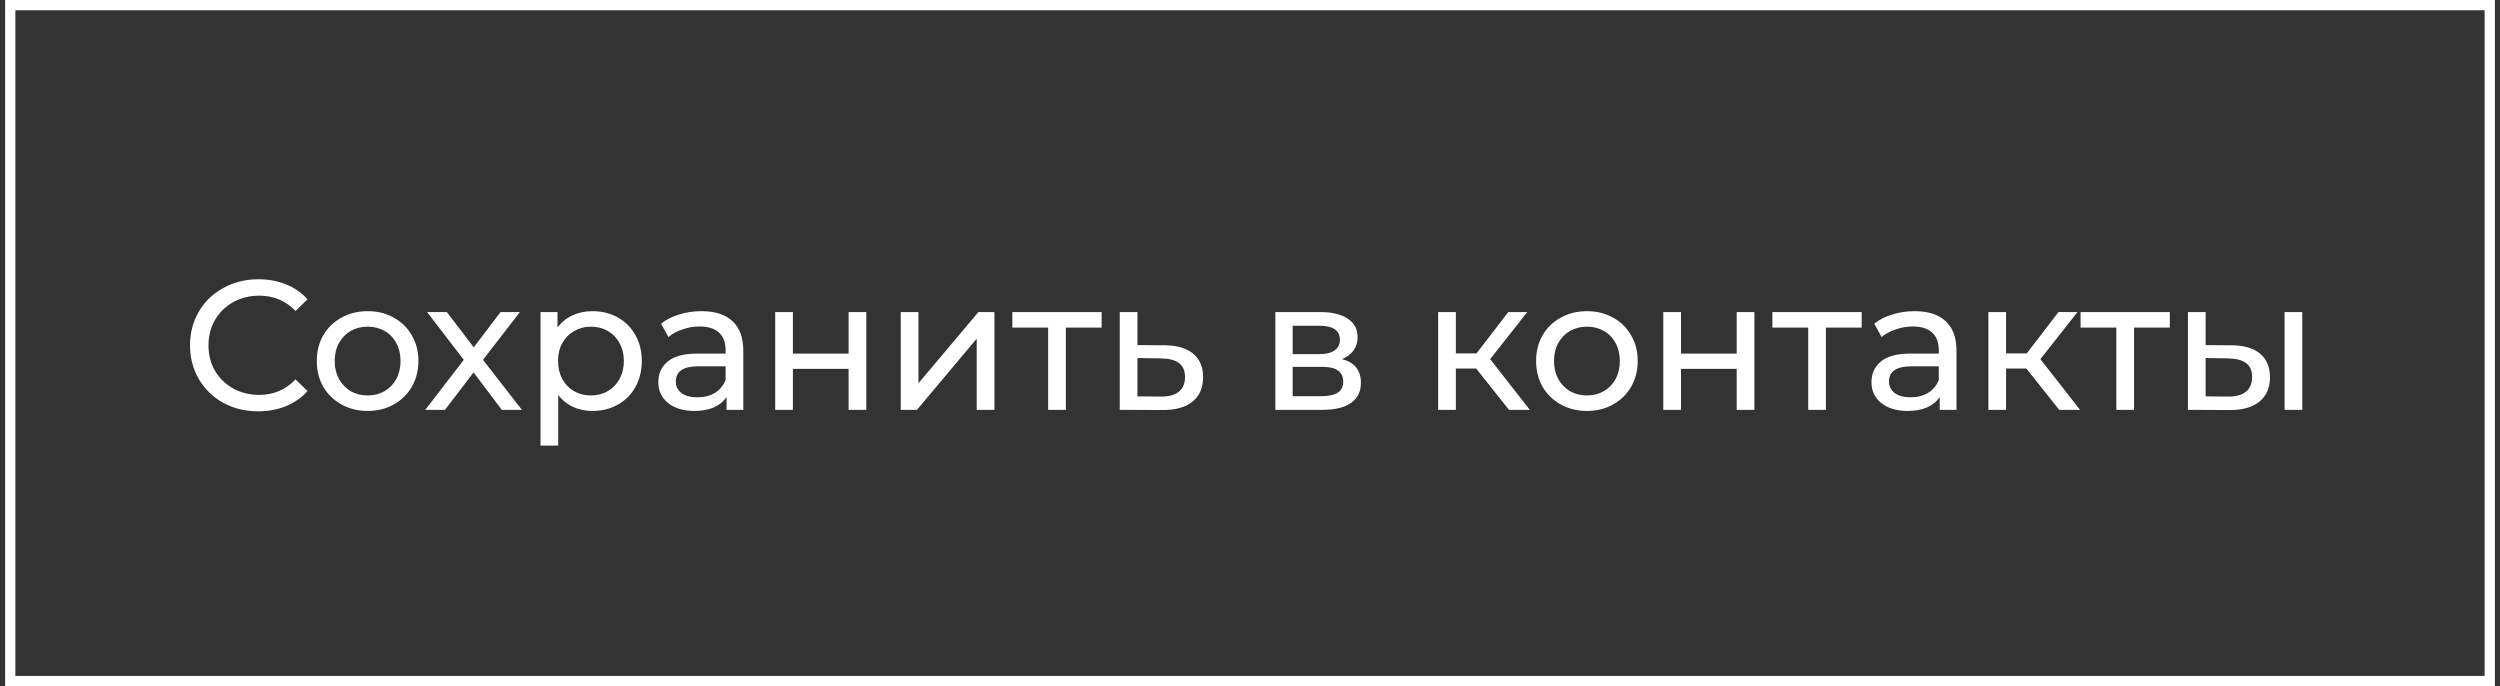 <?xml version="1.0" encoding="UTF-8"?> <svg xmlns="http://www.w3.org/2000/svg" width="244" height="67" viewBox="0 0 244 67" fill="none"><rect x="0" y="0" width="244" height="67" fill="#333333" stroke="none"/> <rect x="1" y="0.5" width="242" height="65.969" stroke="white"></rect> <path d="M25.208 40.144C23.948 40.144 22.808 39.868 21.788 39.316C20.78 38.752 19.988 37.984 19.412 37.012C18.836 36.028 18.548 34.924 18.548 33.7C18.548 32.476 18.836 31.378 19.412 30.406C19.988 29.422 20.786 28.654 21.806 28.102C22.826 27.538 23.966 27.256 25.226 27.256C26.21 27.256 27.11 27.424 27.926 27.76C28.742 28.084 29.438 28.57 30.014 29.218L28.844 30.352C27.896 29.356 26.714 28.858 25.298 28.858C24.362 28.858 23.516 29.068 22.76 29.488C22.004 29.908 21.41 30.49 20.978 31.234C20.558 31.966 20.348 32.788 20.348 33.7C20.348 34.612 20.558 35.44 20.978 36.184C21.41 36.916 22.004 37.492 22.76 37.912C23.516 38.332 24.362 38.542 25.298 38.542C26.702 38.542 27.884 38.038 28.844 37.03L30.014 38.164C29.438 38.812 28.736 39.304 27.908 39.64C27.092 39.976 26.192 40.144 25.208 40.144ZM35.888 40.108C34.94 40.108 34.088 39.898 33.332 39.478C32.576 39.058 31.982 38.482 31.55 37.75C31.13 37.006 30.92 36.166 30.92 35.23C30.92 34.294 31.13 33.46 31.55 32.728C31.982 31.984 32.576 31.408 33.332 31C34.088 30.58 34.94 30.37 35.888 30.37C36.836 30.37 37.682 30.58 38.426 31C39.182 31.408 39.77 31.984 40.19 32.728C40.622 33.46 40.838 34.294 40.838 35.23C40.838 36.166 40.622 37.006 40.19 37.75C39.77 38.482 39.182 39.058 38.426 39.478C37.682 39.898 36.836 40.108 35.888 40.108ZM35.888 38.596C36.5 38.596 37.046 38.458 37.526 38.182C38.018 37.894 38.402 37.498 38.678 36.994C38.954 36.478 39.092 35.89 39.092 35.23C39.092 34.57 38.954 33.988 38.678 33.484C38.402 32.968 38.018 32.572 37.526 32.296C37.046 32.02 36.5 31.882 35.888 31.882C35.276 31.882 34.724 32.02 34.232 32.296C33.752 32.572 33.368 32.968 33.08 33.484C32.804 33.988 32.666 34.57 32.666 35.23C32.666 35.89 32.804 36.478 33.08 36.994C33.368 37.498 33.752 37.894 34.232 38.182C34.724 38.458 35.276 38.596 35.888 38.596ZM48.975 40L46.221 36.346L43.431 40H41.505L45.267 35.122L41.685 30.46H43.611L46.239 33.898L48.849 30.46H50.739L47.139 35.122L50.937 40H48.975ZM57.813 30.37C58.737 30.37 59.565 30.574 60.297 30.982C61.029 31.39 61.599 31.96 62.007 32.692C62.427 33.424 62.637 34.27 62.637 35.23C62.637 36.19 62.427 37.042 62.007 37.786C61.599 38.518 61.029 39.088 60.297 39.496C59.565 39.904 58.737 40.108 57.813 40.108C57.129 40.108 56.499 39.976 55.923 39.712C55.359 39.448 54.879 39.064 54.483 38.56V43.492H52.755V30.46H54.411V31.972C54.795 31.444 55.281 31.048 55.869 30.784C56.457 30.508 57.105 30.37 57.813 30.37ZM57.669 38.596C58.281 38.596 58.827 38.458 59.307 38.182C59.799 37.894 60.183 37.498 60.459 36.994C60.747 36.478 60.891 35.89 60.891 35.23C60.891 34.57 60.747 33.988 60.459 33.484C60.183 32.968 59.799 32.572 59.307 32.296C58.827 32.02 58.281 31.882 57.669 31.882C57.069 31.882 56.523 32.026 56.031 32.314C55.551 32.59 55.167 32.98 54.879 33.484C54.603 33.988 54.465 34.57 54.465 35.23C54.465 35.89 54.603 36.478 54.879 36.994C55.155 37.498 55.539 37.894 56.031 38.182C56.523 38.458 57.069 38.596 57.669 38.596ZM68.462 30.37C69.782 30.37 70.79 30.694 71.486 31.342C72.194 31.99 72.548 32.956 72.548 34.24V40H70.91V38.74C70.622 39.184 70.208 39.526 69.668 39.766C69.14 39.994 68.51 40.108 67.778 40.108C66.71 40.108 65.852 39.85 65.204 39.334C64.568 38.818 64.25 38.14 64.25 37.3C64.25 36.46 64.556 35.788 65.168 35.284C65.78 34.768 66.752 34.51 68.084 34.51H70.82V34.168C70.82 33.424 70.604 32.854 70.172 32.458C69.74 32.062 69.104 31.864 68.264 31.864C67.7 31.864 67.148 31.96 66.608 32.152C66.068 32.332 65.612 32.578 65.24 32.89L64.52 31.594C65.012 31.198 65.6 30.898 66.284 30.694C66.968 30.478 67.694 30.37 68.462 30.37ZM68.066 38.776C68.726 38.776 69.296 38.632 69.776 38.344C70.256 38.044 70.604 37.624 70.82 37.084V35.752H68.156C66.692 35.752 65.96 36.244 65.96 37.228C65.96 37.708 66.146 38.086 66.518 38.362C66.89 38.638 67.406 38.776 68.066 38.776ZM75.659 30.46H77.387V34.51H82.823V30.46H84.551V40H82.823V36.004H77.387V40H75.659V30.46ZM87.911 30.46H89.639V37.408L95.489 30.46H97.055V40H95.327V33.052L89.495 40H87.911V30.46ZM107.519 31.972H104.027V40H102.299V31.972H98.807V30.46H107.519V31.972ZM113.696 33.7C114.908 33.712 115.832 33.988 116.468 34.528C117.104 35.068 117.422 35.83 117.422 36.814C117.422 37.846 117.074 38.644 116.378 39.208C115.694 39.76 114.71 40.03 113.426 40.018L109.286 40V30.46H111.014V33.682L113.696 33.7ZM113.282 38.704C114.062 38.716 114.65 38.56 115.046 38.236C115.454 37.912 115.658 37.432 115.658 36.796C115.658 36.172 115.46 35.716 115.064 35.428C114.68 35.14 114.086 34.99 113.282 34.978L111.014 34.942V38.686L113.282 38.704ZM130.972 35.05C132.208 35.362 132.826 36.136 132.826 37.372C132.826 38.212 132.508 38.86 131.872 39.316C131.248 39.772 130.312 40 129.064 40H124.474V30.46H128.902C130.03 30.46 130.912 30.676 131.548 31.108C132.184 31.528 132.502 32.128 132.502 32.908C132.502 33.412 132.364 33.85 132.088 34.222C131.824 34.582 131.452 34.858 130.972 35.05ZM126.166 34.564H128.758C129.418 34.564 129.916 34.444 130.252 34.204C130.6 33.964 130.774 33.616 130.774 33.16C130.774 32.248 130.102 31.792 128.758 31.792H126.166V34.564ZM128.938 38.668C129.658 38.668 130.198 38.554 130.558 38.326C130.918 38.098 131.098 37.744 131.098 37.264C131.098 36.772 130.93 36.406 130.594 36.166C130.27 35.926 129.754 35.806 129.046 35.806H126.166V38.668H128.938ZM144.072 35.968H142.092V40H140.364V30.46H142.092V34.492H144.108L147.204 30.46H149.058L145.44 35.05L149.31 40H147.276L144.072 35.968ZM154.892 40.108C153.944 40.108 153.092 39.898 152.336 39.478C151.58 39.058 150.986 38.482 150.554 37.75C150.134 37.006 149.924 36.166 149.924 35.23C149.924 34.294 150.134 33.46 150.554 32.728C150.986 31.984 151.58 31.408 152.336 31C153.092 30.58 153.944 30.37 154.892 30.37C155.84 30.37 156.686 30.58 157.43 31C158.186 31.408 158.774 31.984 159.194 32.728C159.626 33.46 159.842 34.294 159.842 35.23C159.842 36.166 159.626 37.006 159.194 37.75C158.774 38.482 158.186 39.058 157.43 39.478C156.686 39.898 155.84 40.108 154.892 40.108ZM154.892 38.596C155.504 38.596 156.05 38.458 156.53 38.182C157.022 37.894 157.406 37.498 157.682 36.994C157.958 36.478 158.096 35.89 158.096 35.23C158.096 34.57 157.958 33.988 157.682 33.484C157.406 32.968 157.022 32.572 156.53 32.296C156.05 32.02 155.504 31.882 154.892 31.882C154.28 31.882 153.728 32.02 153.236 32.296C152.756 32.572 152.372 32.968 152.084 33.484C151.808 33.988 151.67 34.57 151.67 35.23C151.67 35.89 151.808 36.478 152.084 36.994C152.372 37.498 152.756 37.894 153.236 38.182C153.728 38.458 154.28 38.596 154.892 38.596ZM162.337 30.46H164.065V34.51H169.501V30.46H171.229V40H169.501V36.004H164.065V40H162.337V30.46ZM181.699 31.972H178.207V40H176.479V31.972H172.987V30.46H181.699V31.972ZM186.868 30.37C188.188 30.37 189.196 30.694 189.892 31.342C190.6 31.99 190.954 32.956 190.954 34.24V40H189.316V38.74C189.028 39.184 188.614 39.526 188.074 39.766C187.546 39.994 186.916 40.108 186.184 40.108C185.116 40.108 184.258 39.85 183.61 39.334C182.974 38.818 182.656 38.14 182.656 37.3C182.656 36.46 182.962 35.788 183.574 35.284C184.186 34.768 185.158 34.51 186.49 34.51H189.226V34.168C189.226 33.424 189.01 32.854 188.578 32.458C188.146 32.062 187.51 31.864 186.67 31.864C186.106 31.864 185.554 31.96 185.014 32.152C184.474 32.332 184.018 32.578 183.646 32.89L182.926 31.594C183.418 31.198 184.006 30.898 184.69 30.694C185.374 30.478 186.1 30.37 186.868 30.37ZM186.472 38.776C187.132 38.776 187.702 38.632 188.182 38.344C188.662 38.044 189.01 37.624 189.226 37.084V35.752H186.562C185.098 35.752 184.366 36.244 184.366 37.228C184.366 37.708 184.552 38.086 184.924 38.362C185.296 38.638 185.812 38.776 186.472 38.776ZM197.774 35.968H195.794V40H194.066V30.46H195.794V34.492H197.81L200.906 30.46H202.76L199.142 35.05L203.012 40H200.978L197.774 35.968ZM211.775 31.972H208.283V40H206.555V31.972H203.063V30.46H211.775V31.972ZM217.844 33.7C219.044 33.712 219.962 33.988 220.598 34.528C221.234 35.068 221.552 35.83 221.552 36.814C221.552 37.846 221.204 38.644 220.508 39.208C219.824 39.76 218.84 40.03 217.556 40.018L213.542 40V30.46H215.27V33.682L217.844 33.7ZM222.974 30.46H224.702V40H222.974V30.46ZM217.43 38.704C218.21 38.716 218.798 38.56 219.194 38.236C219.602 37.912 219.806 37.432 219.806 36.796C219.806 36.172 219.608 35.716 219.212 35.428C218.816 35.14 218.222 34.99 217.43 34.978L215.27 34.942V38.686L217.43 38.704Z" fill="white"></path> </svg> 
